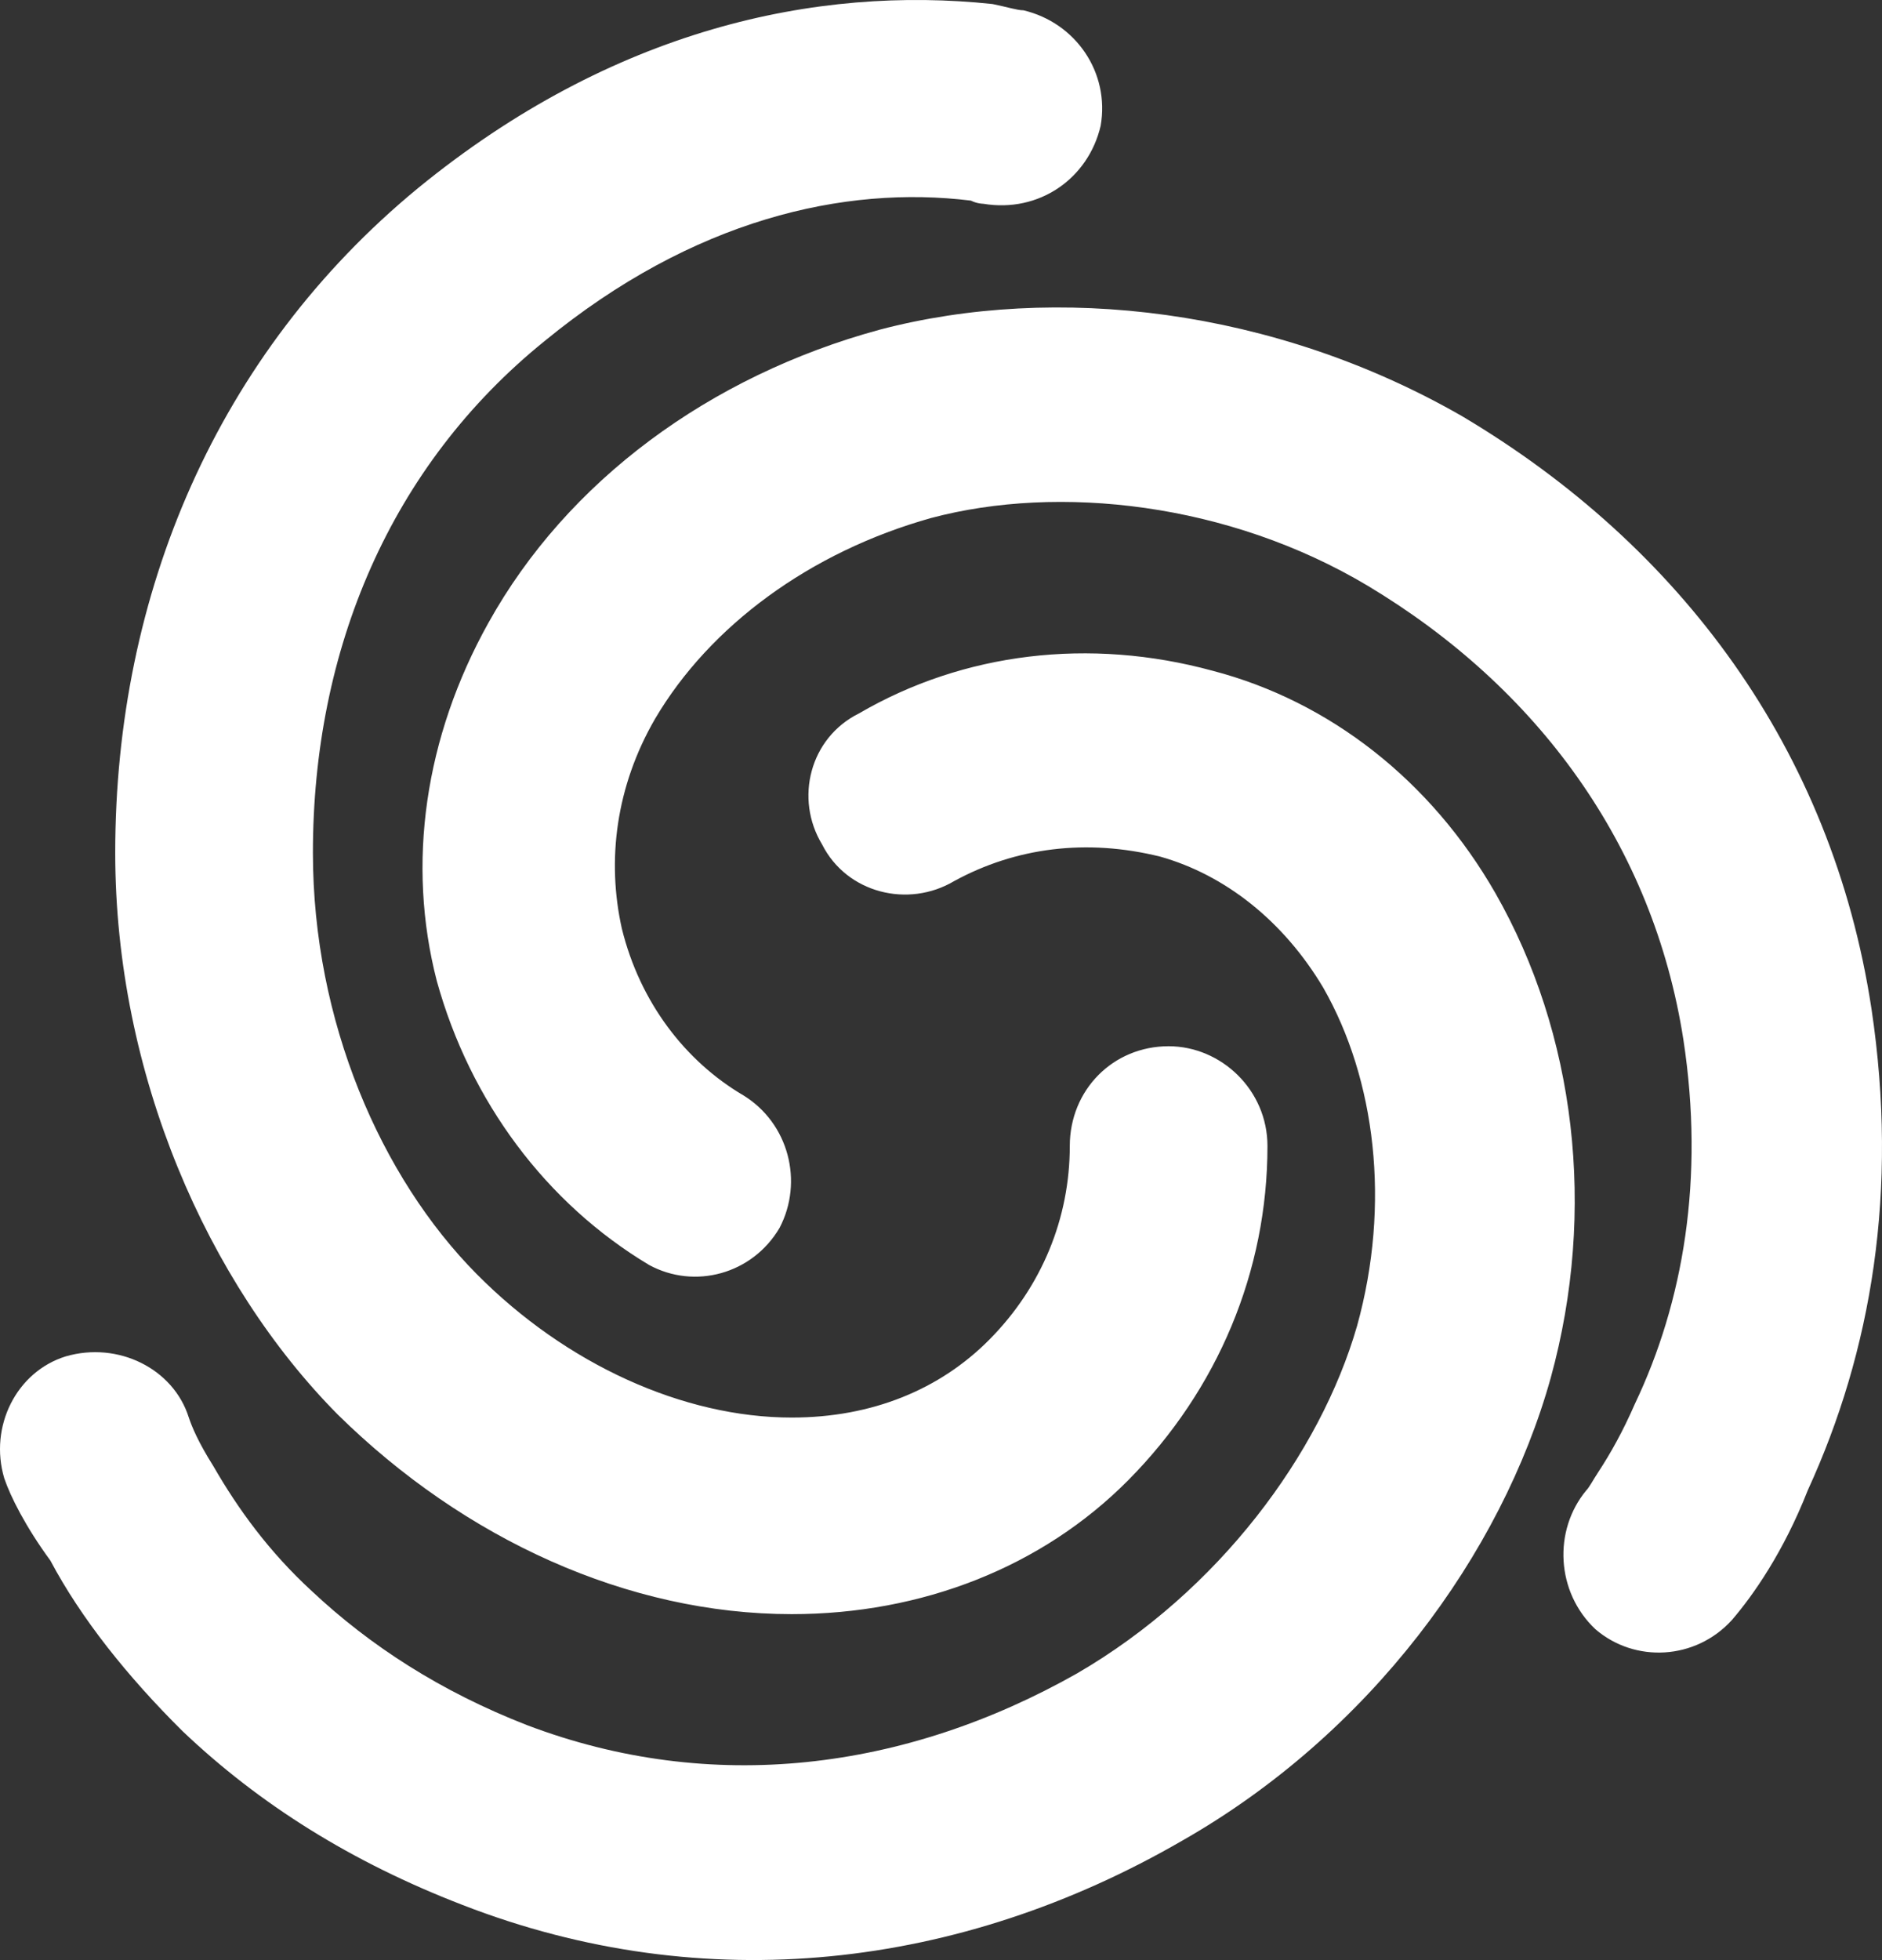 <?xml version="1.0" encoding="UTF-8"?>
<svg width="49px" height="51px" viewBox="0 0 49 51" version="1.1" xmlns="http://www.w3.org/2000/svg" xmlns:xlink="http://www.w3.org/1999/xlink">
    <rect x="0" y="0" width="49" height="51" fill="#333333" stroke="none"/>
    <title>Shape</title>
    <g id="Drafts" stroke="none" stroke-width="1" fill="none" fill-rule="evenodd">
        <g id="R2---Strategy-and-Innovation" transform="translate(-1212, -1031)" fill="#FFFFFF" fill-rule="nonzero">
            <g id="Group-8" transform="translate(1177, 997)">
                <path d="M61.646,34.268 C63.013,34.592 63.898,35.892 63.657,37.272 C63.335,38.652 62.048,39.545 60.601,39.302 C60.601,39.302 60.44,39.302 60.279,39.22 C56.981,38.814 53.04,39.708 49.18,42.874 C45.158,46.122 43.147,50.912 43.147,56.189 C43.147,60.574 44.917,64.633 47.41,67.15 C49.743,69.505 52.799,70.885 55.614,70.885 C57.705,70.885 59.475,70.154 60.761,68.855 C62.129,67.475 62.853,65.689 62.853,63.821 C62.853,62.36 63.979,61.223 65.426,61.223 C66.794,61.223 68,62.36 68,63.821 C68,67.069 66.713,70.154 64.381,72.509 C62.129,74.782 58.992,76 55.614,76 C51.351,76 47.088,74.051 43.791,70.804 C40.413,67.394 38,61.954 38,56.189 C38,49.45 40.654,43.199 45.882,38.896 C50.949,34.755 56.257,33.618 60.842,34.105 C61.244,34.187 61.485,34.268 61.646,34.268 M35.111,72.465 C34.71,71.117 35.431,69.689 36.712,69.293 C38.073,68.897 39.513,69.61 39.914,70.879 C39.994,71.117 40.154,71.513 40.554,72.147 C41.194,73.257 41.995,74.367 43.116,75.398 C44.637,76.825 46.478,78.015 48.719,78.887 C53.522,80.711 58.565,80.076 63.048,77.539 C66.731,75.398 69.372,71.83 70.333,68.5 C71.213,65.329 70.813,62.078 69.452,59.699 C68.412,57.955 66.891,56.765 65.21,56.29 C63.288,55.814 61.447,56.052 59.846,56.924 C58.646,57.638 57.045,57.241 56.404,55.972 C55.684,54.783 56.084,53.197 57.365,52.563 C60.086,50.977 63.369,50.581 66.571,51.453 C69.612,52.246 72.254,54.307 73.935,57.241 C76.017,60.888 76.577,65.487 75.376,69.848 C74.095,74.447 70.653,79.125 65.77,81.9 C60.006,85.23 53.362,86.023 47.038,83.565 C44.156,82.455 41.755,80.948 39.754,79.046 C38.313,77.618 37.112,76.112 36.311,74.605 C35.671,73.733 35.271,72.94 35.111,72.465 M80.093,76.152 C79.145,77.196 77.566,77.276 76.539,76.393 C75.513,75.429 75.434,73.822 76.302,72.778 C76.381,72.698 76.46,72.537 76.618,72.296 C76.934,71.814 77.25,71.252 77.566,70.529 C78.829,67.879 79.382,64.666 78.829,61.052 C78.04,55.992 75.039,51.896 70.616,49.245 C66.984,47.076 62.562,46.595 59.245,47.478 C56.086,48.362 53.48,50.289 52.058,52.699 C51.032,54.466 50.795,56.393 51.19,58.16 C51.664,60.088 52.848,61.614 54.349,62.498 C55.533,63.22 55.928,64.746 55.296,65.951 C54.586,67.156 53.085,67.558 51.901,66.915 C49.216,65.309 47.241,62.658 46.373,59.526 C45.583,56.474 46.057,53.181 47.715,50.209 C49.768,46.514 53.48,43.783 57.902,42.579 C62.483,41.374 68.168,42.016 73.065,44.828 C78.75,48.201 82.699,53.502 83.726,60.249 C84.436,64.987 83.726,69.164 82.067,72.778 C81.435,74.385 80.646,75.509 80.093,76.152" id="Shape"></path>
            </g>
        </g>
    </g>
</svg>
